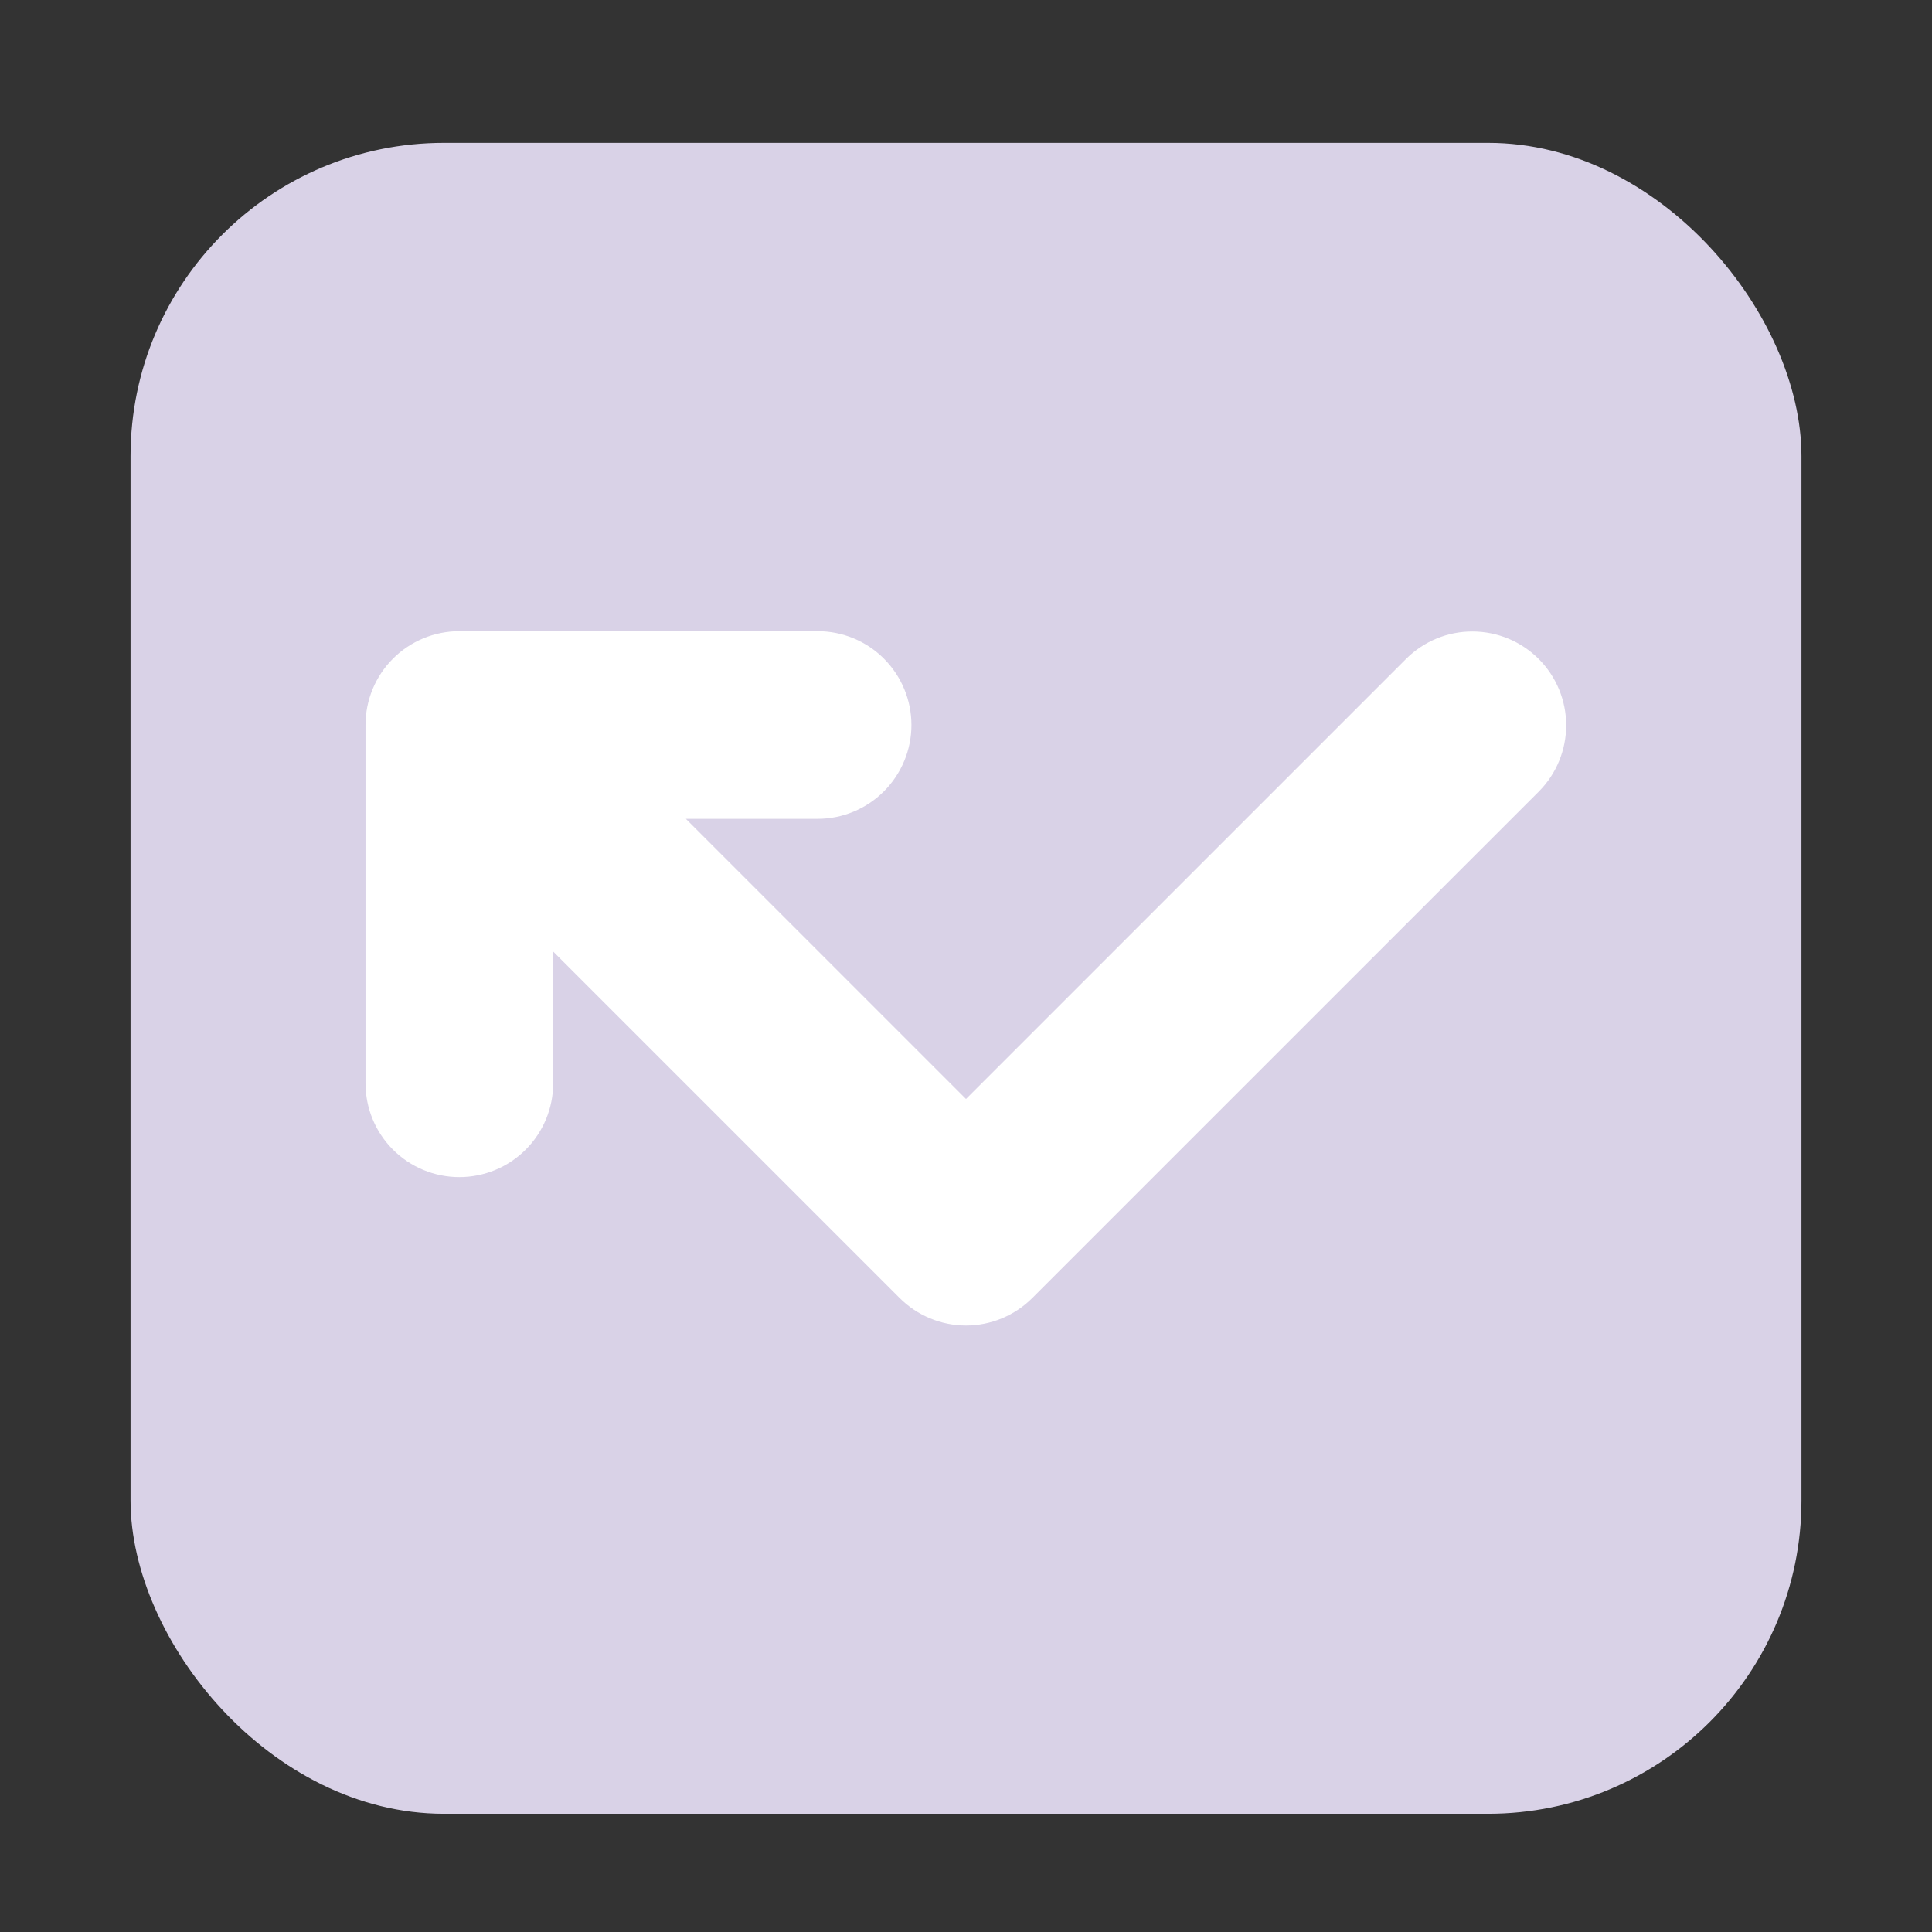 <svg width="37" height="37" viewBox="0 0 37 37" fill="none" xmlns="http://www.w3.org/2000/svg">
<rect x="0" y="0" width="37" height="37" fill="#333333" stroke="none"/>
<rect x="2.5" y="2.736" width="32" height="32" rx="6" fill="#D9D2E7"/>
<g clip-path="url(#clip0_2638_795)">
<path d="M7 13.885V20.746C7 21.223 7.189 21.68 7.526 22.017C7.863 22.354 8.32 22.543 8.797 22.543C9.273 22.543 9.73 22.354 10.067 22.017C10.404 21.68 10.594 21.223 10.594 20.746V18.223L17.229 24.858C17.566 25.195 18.023 25.385 18.5 25.385C18.977 25.385 19.433 25.195 19.77 24.858L29.474 15.155C29.808 14.818 29.995 14.362 29.994 13.886C29.993 13.411 29.804 12.956 29.468 12.62C29.132 12.284 28.677 12.095 28.201 12.094C27.726 12.092 27.27 12.28 26.933 12.614L18.5 21.047L13.135 15.682H15.658C16.134 15.682 16.592 15.492 16.928 15.155C17.265 14.818 17.455 14.361 17.455 13.885C17.455 13.408 17.265 12.951 16.928 12.614C16.592 12.277 16.134 12.088 15.658 12.088H8.797C8.32 12.088 7.863 12.277 7.526 12.614C7.189 12.951 7 13.408 7 13.885Z" fill="white"/>
</g>
<defs>
<clipPath id="clip0_2638_795">
<rect width="23" height="23" fill="white" transform="matrix(-1 0 0 1 30 7.236)"/>
</clipPath>
</defs>
</svg>

